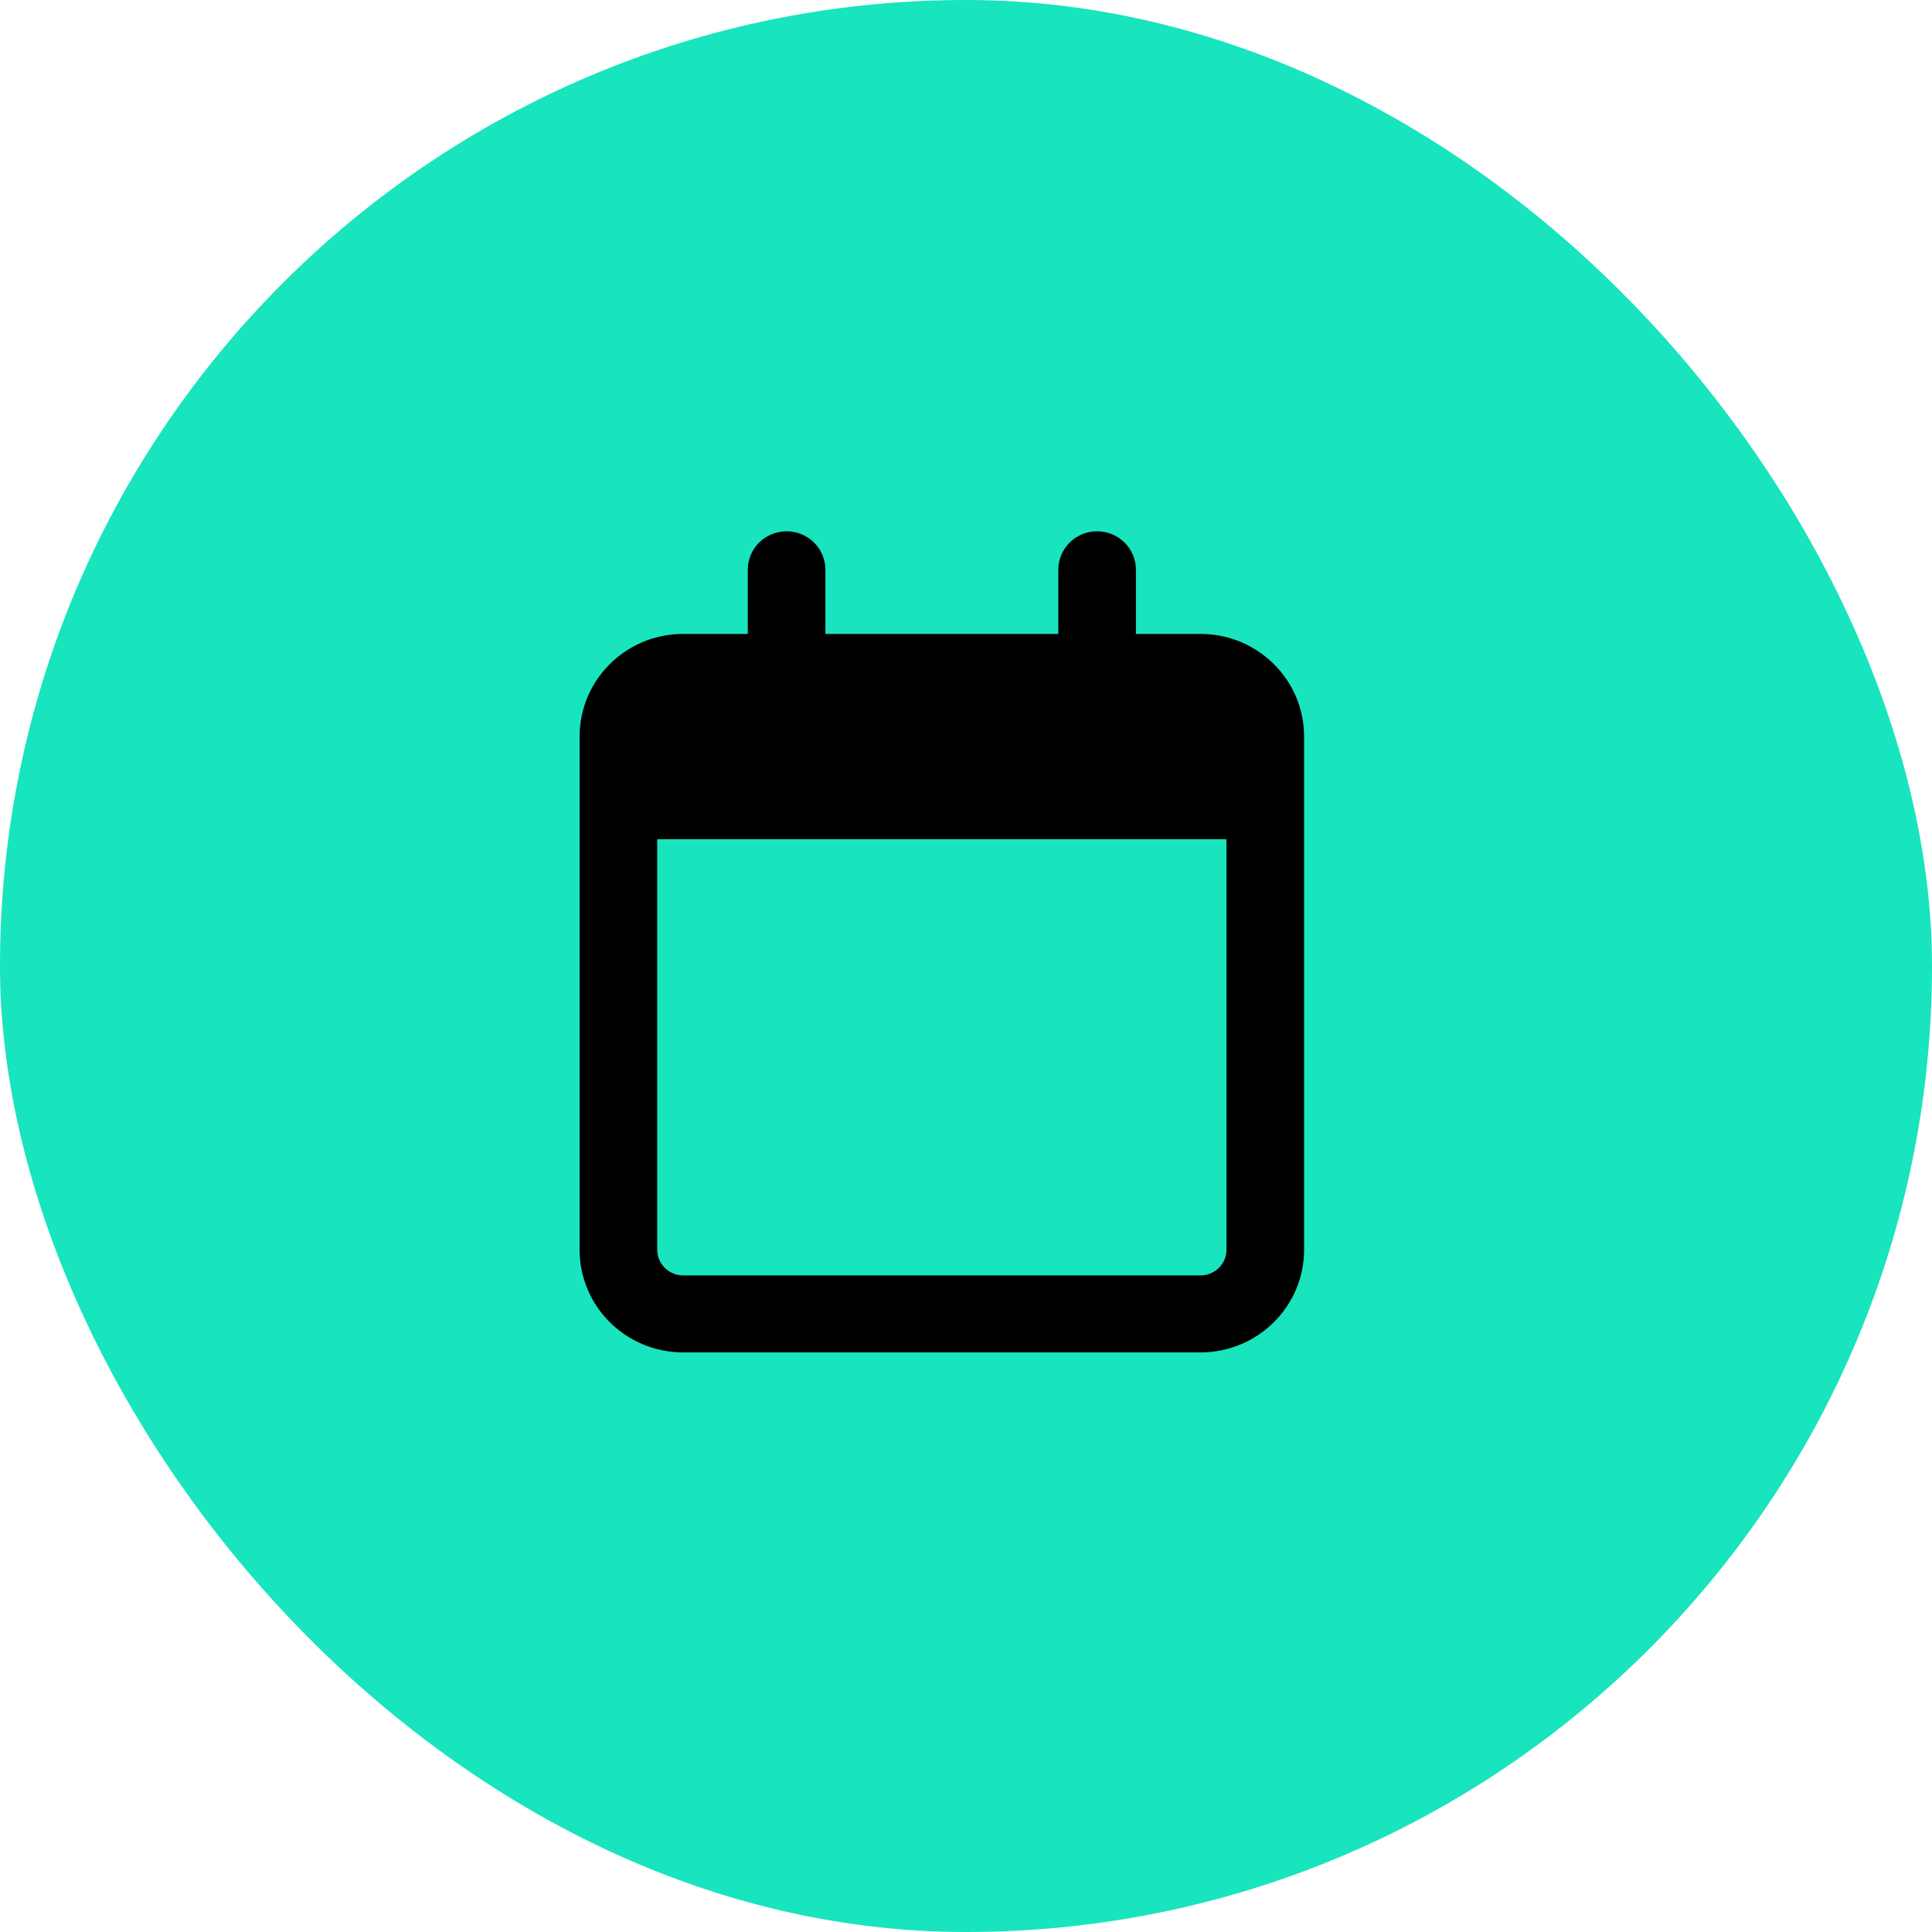 <svg width="40" height="40" viewBox="0 0 40 40" fill="none" xmlns="http://www.w3.org/2000/svg">
<rect width="40" height="40" rx="20" fill="#18E4BE"/>
<path d="M17.089 13.125H21.911V11.797C21.911 11.357 22.269 11 22.714 11C23.16 11 23.518 11.357 23.518 11.797V13.125H24.857C26.039 13.125 27 14.076 27 15.25V25.875C27 27.047 26.039 28 24.857 28H14.143C12.959 28 12 27.047 12 25.875V15.25C12 14.076 12.959 13.125 14.143 13.125H15.482V11.797C15.482 11.357 15.84 11 16.286 11C16.731 11 17.089 11.357 17.089 11.797V13.125ZM13.607 25.875C13.607 26.167 13.847 26.406 14.143 26.406H24.857C25.152 26.406 25.393 26.167 25.393 25.875V17.375H13.607V25.875Z" fill="black"/>
</svg>
